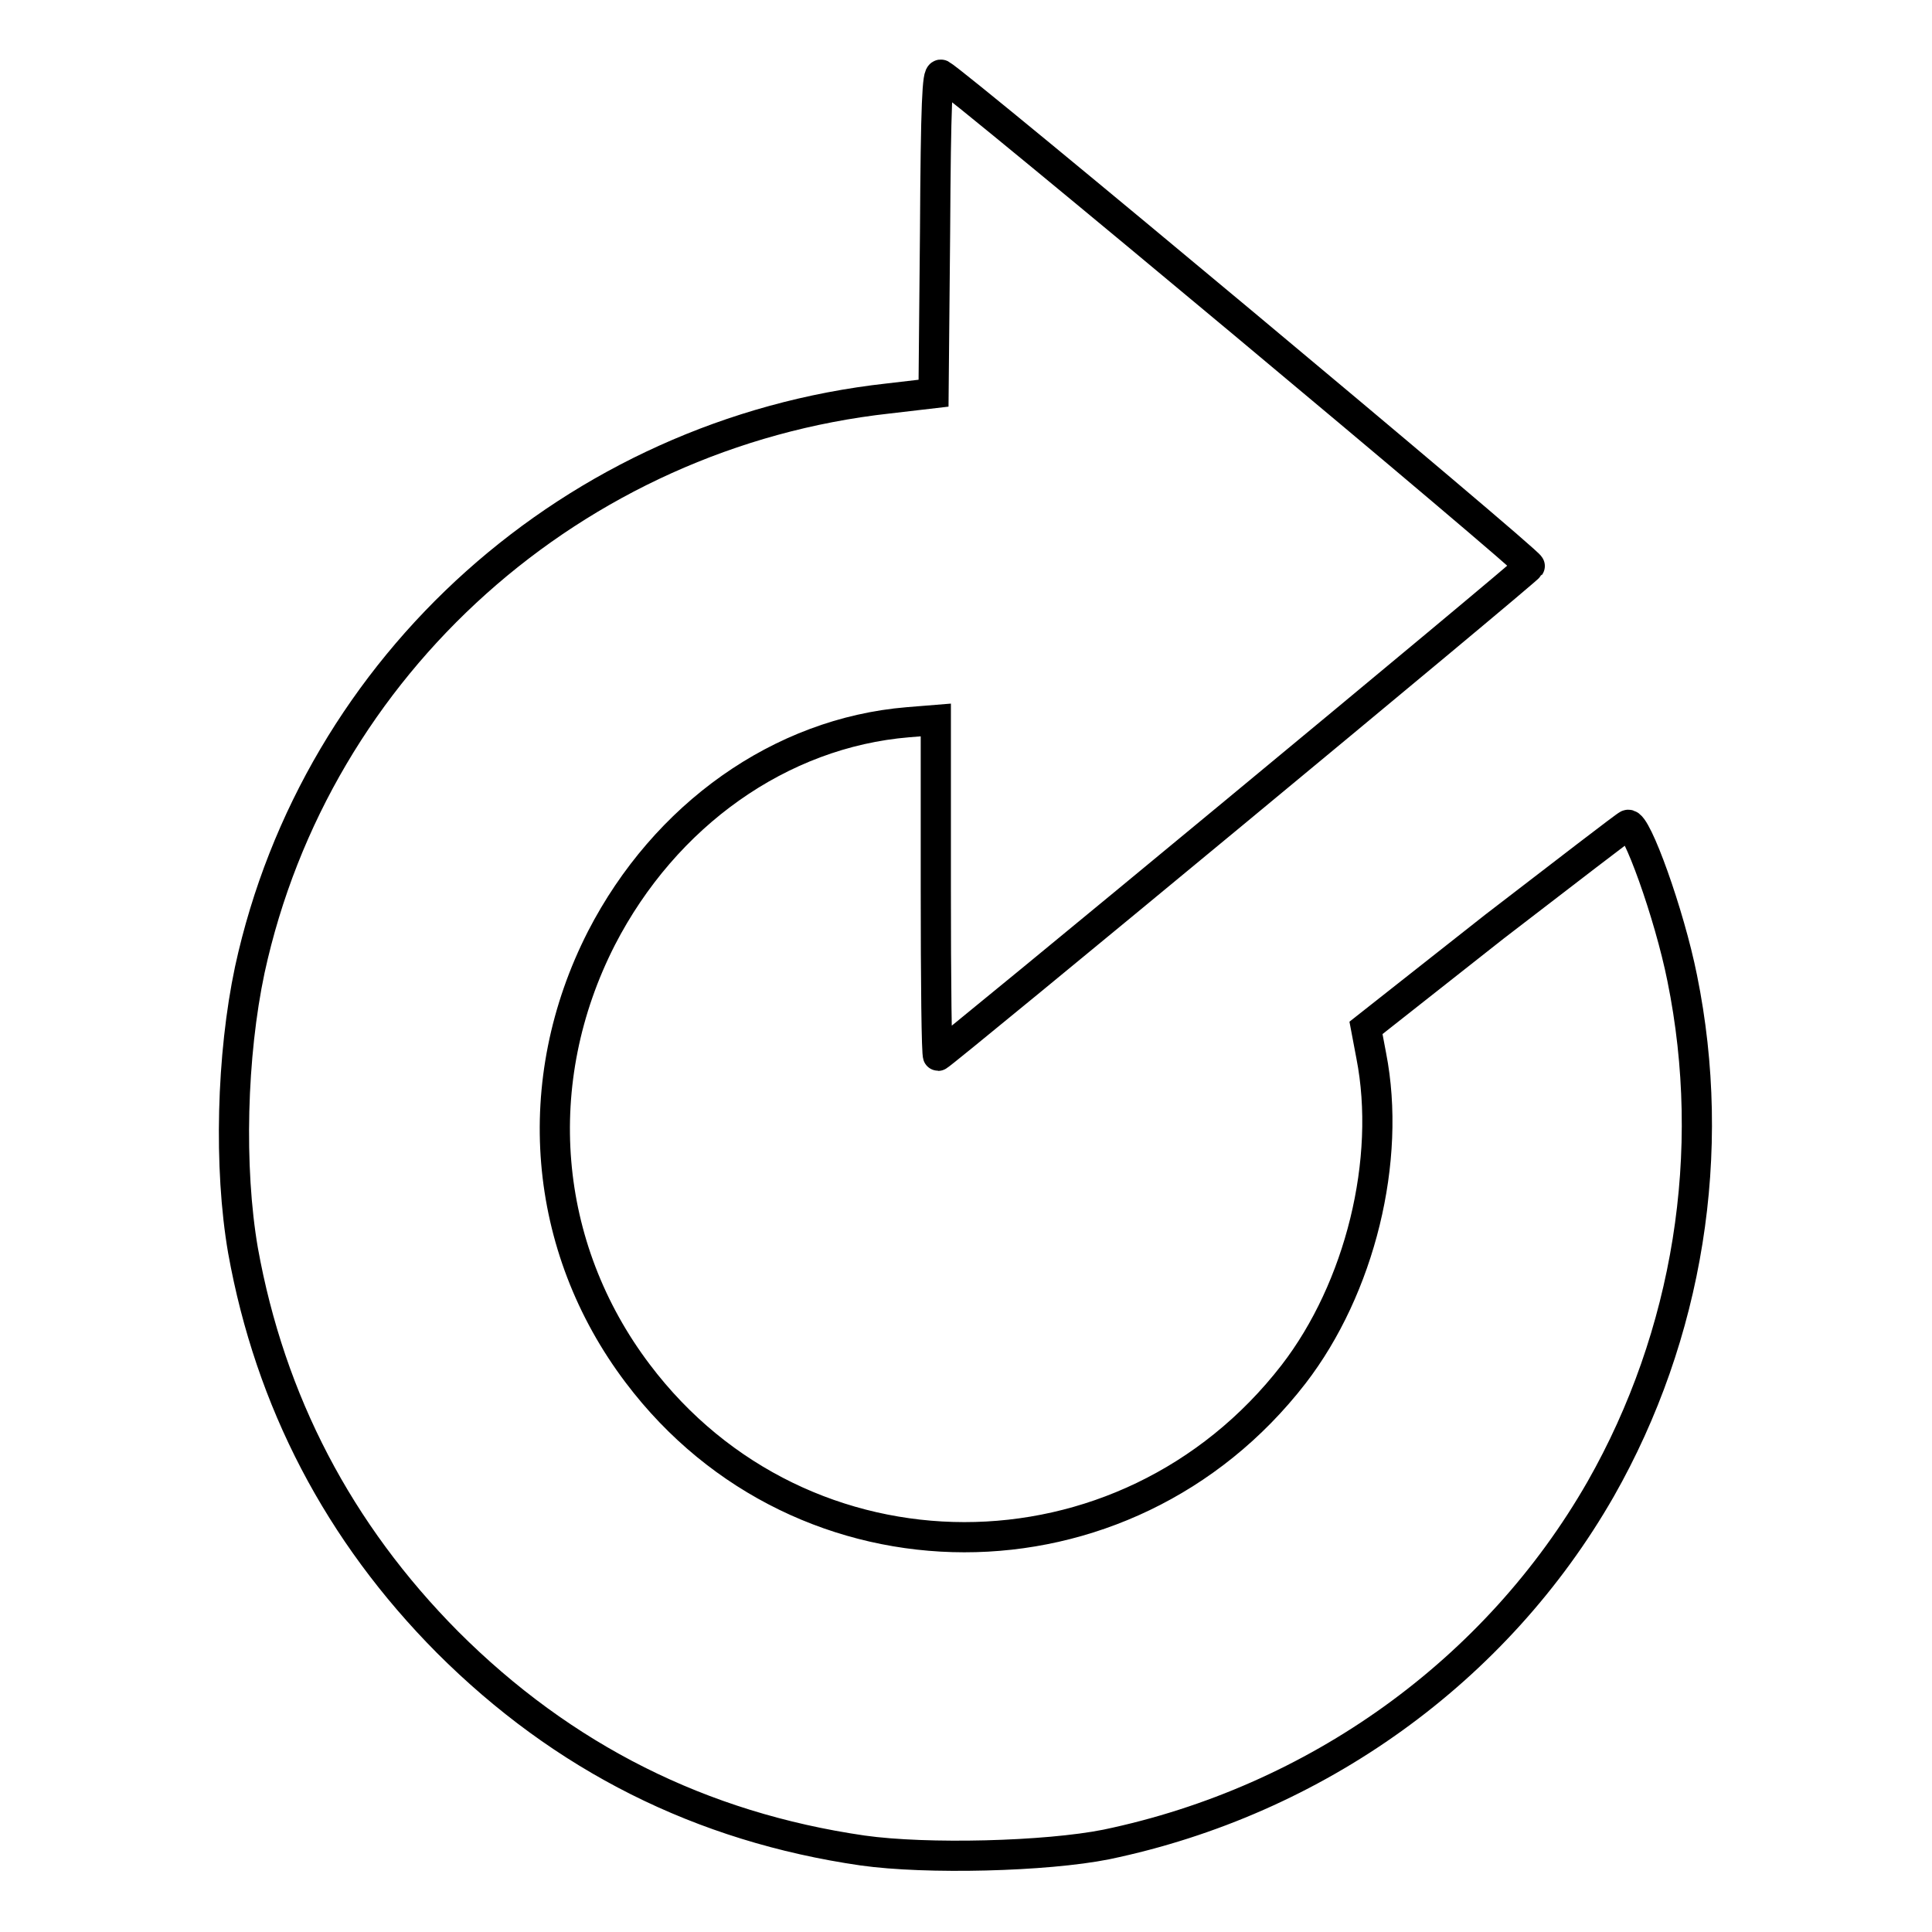 <?xml version="1.0" encoding="utf-8"?>
<!-- Svg Vector Icons : http://www.onlinewebfonts.com/icon -->
<!DOCTYPE svg PUBLIC "-//W3C//DTD SVG 1.1//EN" "http://www.w3.org/Graphics/SVG/1.1/DTD/svg11.dtd">
<svg version="1.1" xmlns="http://www.w3.org/2000/svg" xmlns:xlink="http://www.w3.org/1999/xlink" x="0px" y="0px" viewBox="0 0 256 256" enable-background="new 0 0 256 256" xml:space="preserve">
<g><g><g><path stroke-width="4" fill-opacity="0" stroke="#000000"  d="M123.9,30.8l-0.2,21.3l-6,0.7C76.1,57.4,41.9,88,33.1,128.5c-2.4,11.3-2.8,26.2-0.9,37.2c3.6,20,12.7,37.4,27.1,51.9c15.3,15.3,33.6,24.5,55,27.6c8.5,1.2,24.3,0.8,32.3-0.8c27.8-5.8,51.7-23,65.5-47.1c11.6-20.4,15.5-44.6,10.8-67.7c-1.7-8.5-6.1-20.7-7.2-20.3c-0.3,0.1-8.2,6.2-17.7,13.5L181,136.2l0.7,3.7c2.7,13.8-1.5,30.8-10.3,42.2c-22.3,28.8-65.1,28.8-86.9-0.1c-12.7-16.8-14.5-38.7-4.8-57.7c8.4-16.3,23.7-27.2,40.6-28.6l3.7-0.3v22.3c0,12.2,0.1,22.2,0.3,22.2c0.4,0,78-64.2,78.4-64.9c0.3-0.4-75.4-63.6-78-65.1C124.2,9.7,124,13.5,123.9,30.8z"/></g></g></g>
</svg>